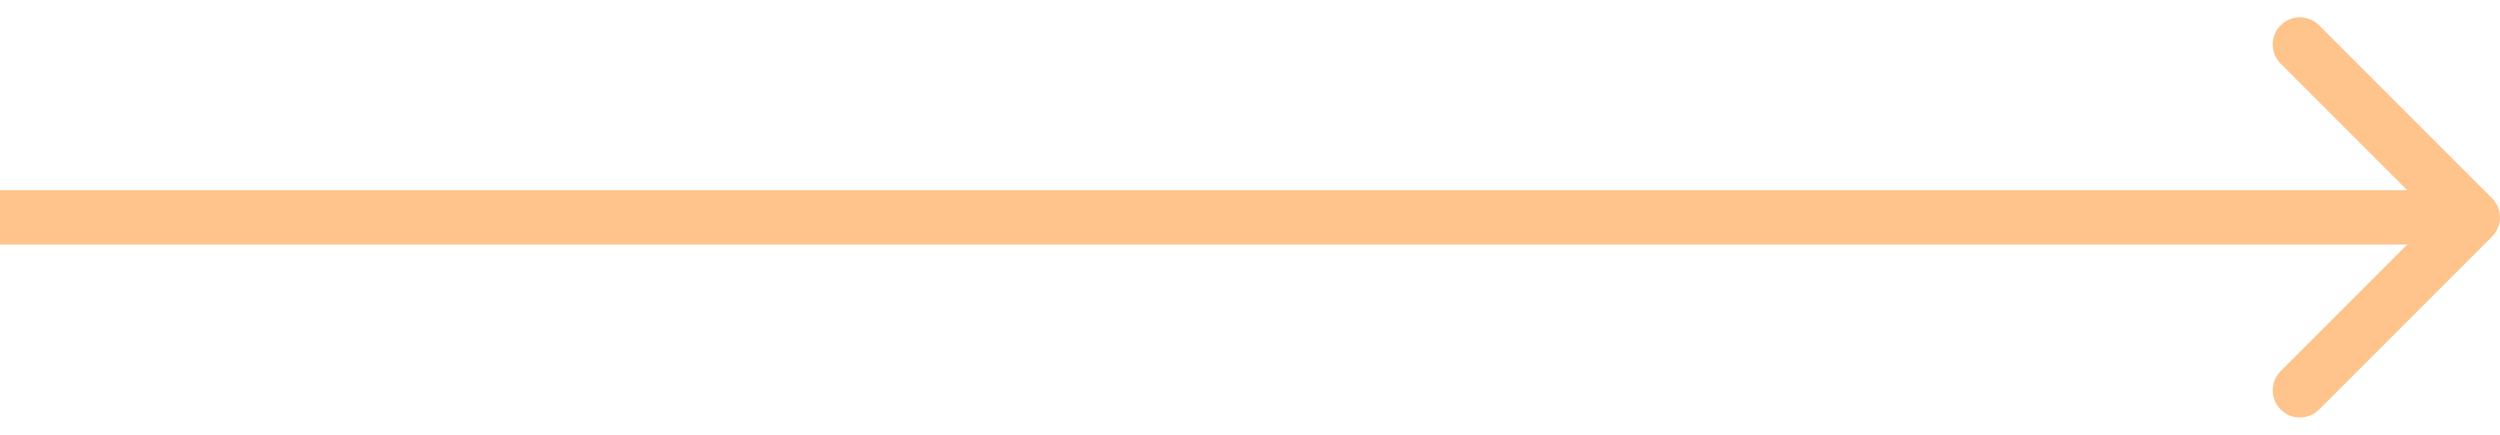 <?xml version="1.0" encoding="UTF-8"?> <svg xmlns="http://www.w3.org/2000/svg" width="92" height="16" viewBox="0 0 92 16" fill="none"> <path d="M91.707 8.707C92.098 8.317 92.098 7.683 91.707 7.293L85.343 0.929C84.953 0.538 84.32 0.538 83.929 0.929C83.538 1.319 83.538 1.953 83.929 2.343L89.586 8L83.929 13.657C83.538 14.047 83.538 14.681 83.929 15.071C84.32 15.462 84.953 15.462 85.343 15.071L91.707 8.707ZM0 9H91V7H0V9Z" fill="#FFC38C"></path> </svg> 